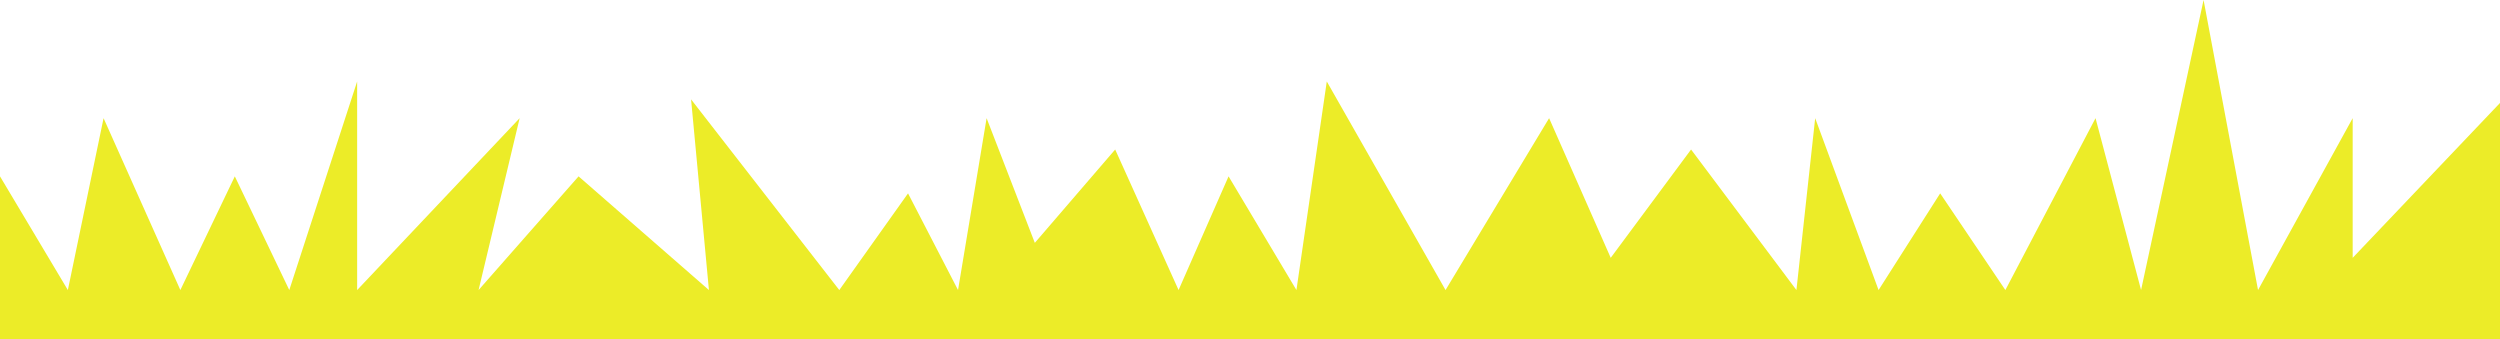 <?xml version="1.0" encoding="UTF-8"?> <svg xmlns="http://www.w3.org/2000/svg" width="1400" height="190" viewBox="0 0 1400 190" fill="none"><path d="M0 190V98.76L38 162.427L58 66.174L101 162.427L131.5 98.76L162 162.427L200 45.62V162.427L291 66.174L268 162.427L324 98.76L397 162.427L387 55.646L470 162.427L508.5 108.285L536.5 162.427L552.5 66.174L579.5 136L624.5 83.72L660 162.427L688 98.76L726 162.427L743 45.62L809.5 162.427L867.5 66.174L902 144.38L947 83.72L1006 162.427L1016.5 66.174L1052 162.427L1086.5 108.285L1123 162.427L1173.5 66.174L1199 162.427L1234 0L1264.5 162.427L1317.5 66.174V144.38L1400 57.652V190H0Z" fill="#ECEC28"></path></svg> 